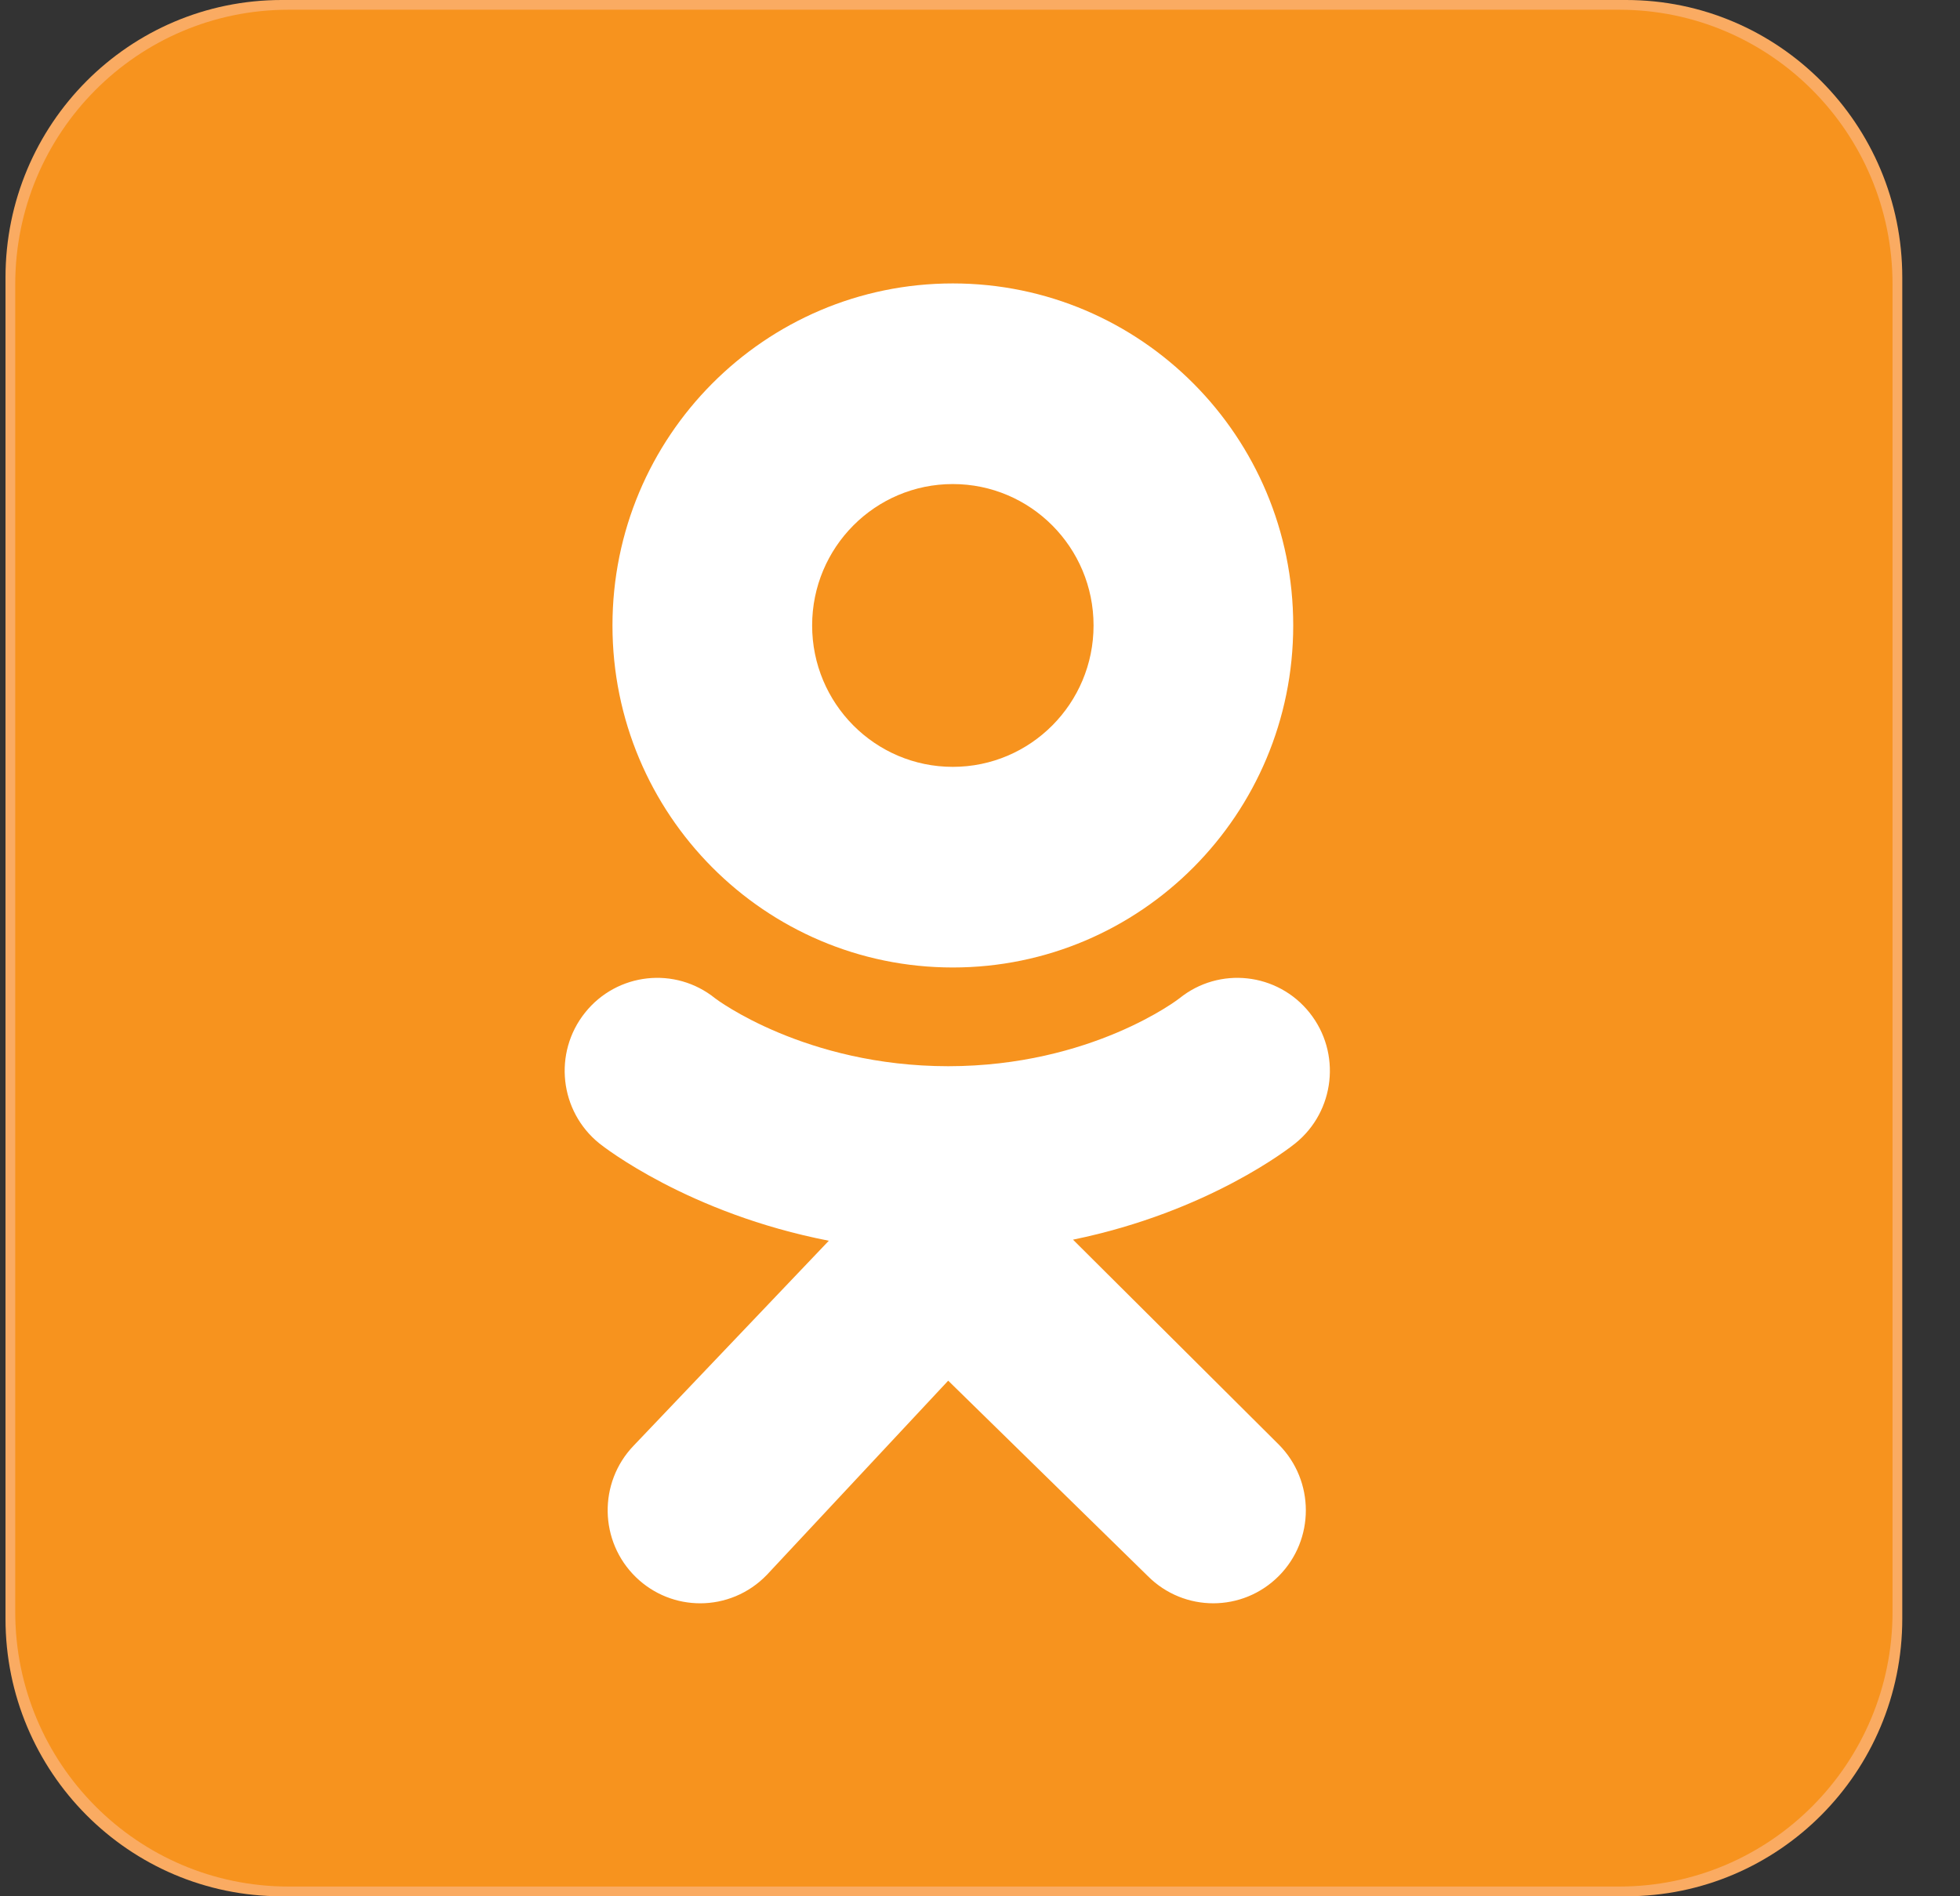 <?xml version="1.0" encoding="UTF-8"?> <svg xmlns="http://www.w3.org/2000/svg" width="31" height="30" viewBox="0 0 31 30" fill="none"><rect x="0" y="0" width="31" height="30" fill="#333333" stroke="none"/><path d="M30.087 25.61C30.087 28.035 28.131 30 25.719 30H4.455C2.042 30 0.087 28.035 0.087 25.61V4.39C0.087 1.965 2.042 0 4.455 0H25.719C28.131 0 30.087 1.965 30.087 4.39V25.61Z" fill="#FAAB62"></path><path d="M29.933 25.501C29.933 27.901 27.997 29.846 25.61 29.846H4.564C2.176 29.846 0.241 27.901 0.241 25.501V4.499C0.241 2.099 2.176 0.154 4.564 0.154H25.61C27.997 0.154 29.933 2.099 29.933 4.499V25.501Z" fill="#F7931E"></path><path d="M15.07 4.484C12.097 4.484 9.687 6.906 9.687 9.895C9.687 12.883 12.097 15.306 15.07 15.306C18.044 15.306 20.454 12.883 20.454 9.895C20.454 6.906 18.044 4.484 15.07 4.484ZM15.07 12.132C13.841 12.132 12.845 11.13 12.845 9.895C12.845 8.659 13.841 7.658 15.07 7.658C16.299 7.658 17.296 8.659 17.296 9.895C17.296 11.13 16.299 12.132 15.07 12.132Z" fill="white"></path><path d="M16.971 19.612C19.126 19.17 20.418 18.144 20.486 18.089C21.116 17.581 21.218 16.655 20.712 16.021C20.206 15.387 19.285 15.285 18.654 15.794C18.641 15.805 17.264 16.867 14.997 16.868C12.731 16.867 11.324 15.805 11.311 15.794C10.68 15.285 9.759 15.387 9.253 16.021C8.747 16.655 8.849 17.581 9.479 18.089C9.548 18.145 10.893 19.198 13.109 19.629L10.021 22.872C9.46 23.457 9.477 24.389 10.059 24.953C10.343 25.228 10.709 25.365 11.075 25.365C11.458 25.365 11.841 25.214 12.129 24.915L14.997 21.843L18.155 24.935C18.728 25.509 19.654 25.508 20.226 24.933C20.797 24.358 20.796 23.427 20.224 22.852L16.971 19.612Z" fill="white"></path><path d="M14.997 16.868C14.993 16.868 15.001 16.868 14.997 16.868C14.993 16.868 15.001 16.868 14.997 16.868Z" fill="white"></path></svg> 